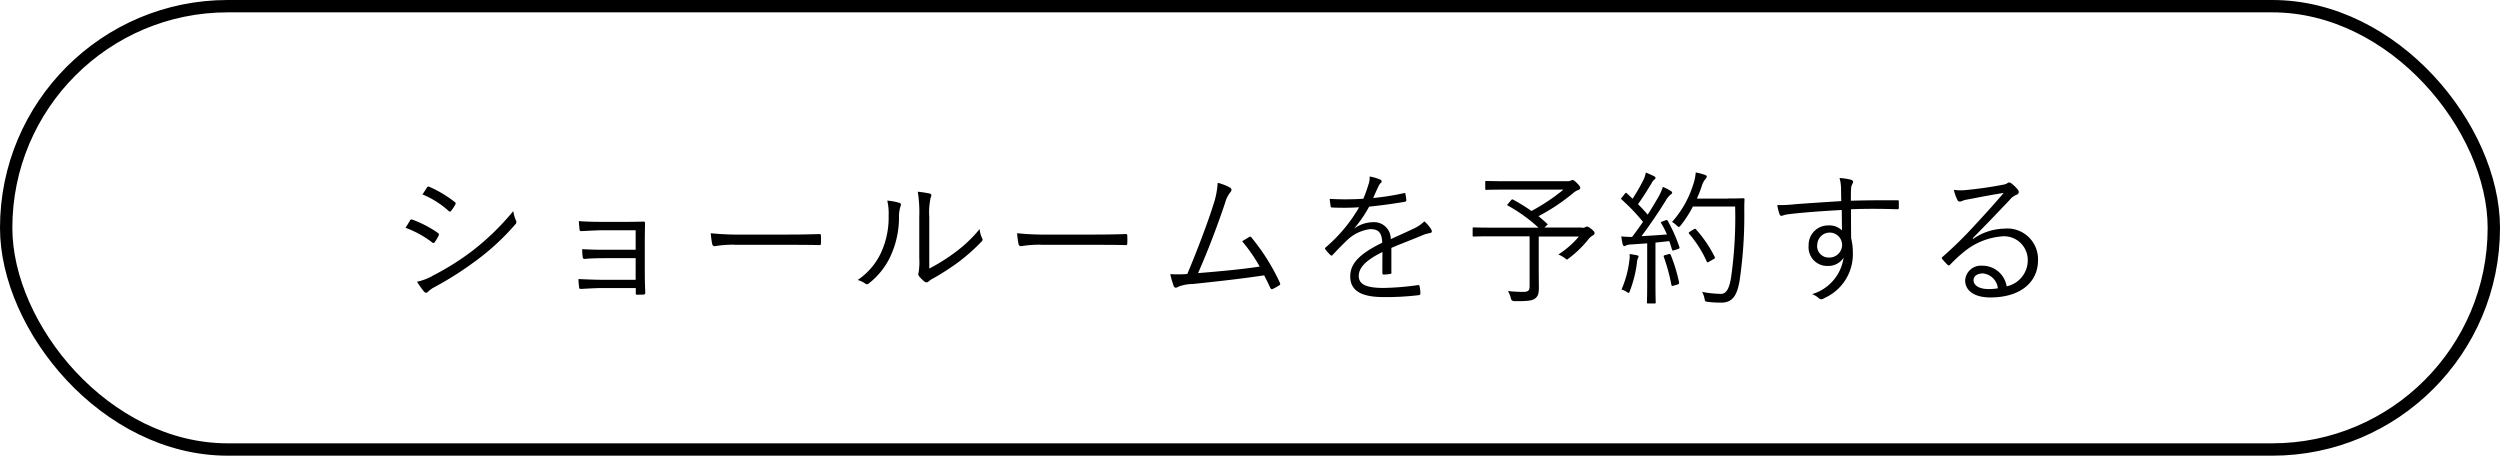 <svg xmlns="http://www.w3.org/2000/svg" width="202.39" height="36.89" viewBox="0 0 202.39 36.89"><rect width="201.39" height="35.89" rx="17.94" transform="translate(0.5 0.5)" fill="none" stroke="#000" stroke-miterlimit="10" stroke-width="1"/><path d="M33.18,17.86a.154.154,0,0,1,.2-.08,8.932,8.932,0,0,1,2.06,1.07c.12.08.11.15.06.25a4.135,4.135,0,0,1-.3.5c-.07.09-.13.1-.22.02a8.175,8.175,0,0,0-2.15-1.18c.15-.22.28-.46.36-.57Zm1.81,4.48a21.184,21.184,0,0,0,3.22-2.01,20.436,20.436,0,0,0,3.34-3.24,3.175,3.175,0,0,0,.22.76.252.252,0,0,1-.06.32,19.212,19.212,0,0,1-3.09,2.87,27.043,27.043,0,0,1-3.42,2.19,2.133,2.133,0,0,0-.56.4c-.11.11-.22.08-.33-.04a9.121,9.121,0,0,1-.55-.78,4.682,4.682,0,0,0,1.23-.46Zm-.43-7.15c.07-.1.11-.1.21-.06a9.422,9.422,0,0,1,2.04,1.22c.11.08.09.13.04.23a3.387,3.387,0,0,1-.34.5c-.07.08-.12.06-.21-.02a7.266,7.266,0,0,0-2.1-1.32c.12-.16.25-.39.36-.55Z"/><path d="M51.46,18.64H48.83c-.5,0-1.28.05-1.74.07-.12,0-.16-.02-.18-.18-.01-.18-.04-.4-.05-.63.64.05,1.31.06,1.96.06H50.7c.46,0,.95-.01,1.38-.02.13,0,.14.04.14.15-.01.49-.02.98-.02,1.45v2.48c0,.45.01,1.07.04,1.65,0,.13-.04.18-.16.18s-.33.01-.47.01c-.12,0-.14-.02-.14-.13v-.41H48.73c-.49,0-1.1.04-1.69.07-.12,0-.15-.02-.16-.16a5.56,5.56,0,0,1-.05-.64c.64.03,1.35.06,1.92.06h2.71V20.9H49.03c-.46,0-1.16.01-1.67.06-.13.01-.17-.02-.19-.18a5.045,5.045,0,0,1-.04-.61c.67.04,1.33.05,1.88.05h2.45V18.65Z"/><path d="M59.44,19.81a9.315,9.315,0,0,0-1.58.12.2.2,0,0,1-.2-.16,7.434,7.434,0,0,1-.12-.89,22.087,22.087,0,0,0,2.59.11h3.59c.81,0,1.67-.01,2.56-.04.14-.01.18.01.18.14.01.18.01.42,0,.61,0,.13-.04.15-.18.14-.88-.02-1.74-.02-2.53-.02H59.43Z"/><path d="M72.82,16.42c.13.05.14.15.08.29a2.707,2.707,0,0,0-.12.91,7.531,7.531,0,0,1-.73,3.21,6.027,6.027,0,0,1-1.67,2.08c-.13.12-.23.13-.33.05a1.773,1.773,0,0,0-.62-.29,5.446,5.446,0,0,0,1.88-2.18,6.813,6.813,0,0,0,.63-3.03,4.572,4.572,0,0,0-.11-1.22,4.686,4.686,0,0,1,.97.18Zm2.43,5.31a15.057,15.057,0,0,0,1.99-1.24,10.875,10.875,0,0,0,2.07-1.95,1.9,1.9,0,0,0,.2.74c.05.11.06.18-.07.3a15.64,15.64,0,0,1-1.85,1.64,20.872,20.872,0,0,1-2.03,1.31,1.707,1.707,0,0,0-.39.26.233.233,0,0,1-.32.01,2.5,2.5,0,0,1-.46-.46.3.3,0,0,1-.02-.29,5.4,5.4,0,0,0,.05-1.16V17.57a10.624,10.624,0,0,0-.12-2.05,8.73,8.73,0,0,1,.97.15c.18.06.14.18.07.34a5.474,5.474,0,0,0-.11,1.54v4.18Z"/><path d="M84.24,19.81a9.315,9.315,0,0,0-1.58.12.2.2,0,0,1-.2-.16,7.435,7.435,0,0,1-.12-.89,22.087,22.087,0,0,0,2.59.11h3.59c.81,0,1.67-.01,2.56-.04.14-.01.18.01.18.14.01.18.01.42,0,.61,0,.13-.04.15-.18.14-.88-.02-1.74-.02-2.53-.02H84.23Z"/><path d="M99.61,15.22c.11.07.12.2-.01.35a2.346,2.346,0,0,0-.42.85c-.57,1.71-1.37,3.84-2.19,5.69,1.58-.13,3.44-.29,4.99-.53a13.459,13.459,0,0,0-1.42-2.05c.19-.11.38-.23.55-.33.12-.07.16-.04.23.06a16.9,16.9,0,0,1,2.27,3.62.153.153,0,0,1-.06.23,5.25,5.25,0,0,1-.51.28c-.09.05-.15.02-.21-.1-.15-.33-.32-.68-.49-1-1.84.28-3.69.48-5.76.7a3.487,3.487,0,0,0-1.19.22c-.16.11-.3.12-.37-.05a7.57,7.57,0,0,1-.28-.97,9.164,9.164,0,0,0,1.38-.01c.84-2,1.7-4.29,2.1-5.58a6.759,6.759,0,0,0,.36-1.8,4.141,4.141,0,0,1,1.04.41Z"/><path d="M112.65,22.04c0,.09-.02.13-.13.14a3.676,3.676,0,0,1-.5.05c-.07,0-.11-.06-.11-.14,0-.51,0-1.09.01-1.69-1.29.64-1.92,1.24-1.92,1.94s.64.97,2,.97a22.021,22.021,0,0,0,2.79-.23.1.1,0,0,1,.13.08,2.954,2.954,0,0,1,.07.57c0,.11-.05.15-.09.16a22.3,22.3,0,0,1-2.89.16c-1.64,0-2.7-.42-2.7-1.67,0-.98.64-1.78,2.59-2.73-.02-.79-.29-1.11-.98-1.1a3.293,3.293,0,0,0-1.92.95c-.42.4-.7.7-1.11,1.13-.07.08-.12.08-.18.02a3.552,3.552,0,0,1-.41-.46c-.04-.07-.05-.09.02-.16a12.521,12.521,0,0,0,2.71-3.25,19.8,19.8,0,0,1-2.18.02c-.09,0-.12-.04-.13-.12-.02-.14-.06-.4-.07-.58a22.5,22.5,0,0,0,2.72-.01,11.222,11.222,0,0,0,.42-1.17,1.578,1.578,0,0,0,.09-.63,3.576,3.576,0,0,1,.88.26.144.144,0,0,1,.02.26,1.012,1.012,0,0,0-.21.33c-.14.29-.25.54-.4.89a20.792,20.792,0,0,0,2.47-.39c.09-.02.12-.02.14.05.02.16.06.33.07.51,0,.08-.02.12-.15.14-.92.16-1.92.29-2.86.39a10.108,10.108,0,0,1-1.19,1.74v.02a2.594,2.594,0,0,1,1.47-.5,1.348,1.348,0,0,1,1.47,1.37c.57-.26,1.24-.56,1.83-.84a3.1,3.1,0,0,0,.89-.6,2.692,2.692,0,0,1,.57.68c.09.18,0,.25-.12.27a2.789,2.789,0,0,0-.64.19c-.89.38-1.63.64-2.48,1.01v1.97Z"/><path d="M128.05,18.44c.18,0,.23-.01.29-.05a.394.394,0,0,1,.14-.05c.06,0,.14.04.38.22.2.18.23.22.23.32,0,.06-.04.12-.14.18a1.307,1.307,0,0,0-.42.39,8.776,8.776,0,0,1-1.51,1.45c-.08.07-.13.11-.16.11-.05,0-.09-.05-.2-.13a3.052,3.052,0,0,0-.5-.28,7.314,7.314,0,0,0,1.66-1.45h-3.25v2.56c0,.66.01,1.17.01,1.6,0,.49-.09.69-.3.85-.23.18-.6.23-1.67.22a.278.278,0,0,1-.3-.25,2.615,2.615,0,0,0-.23-.57,11.093,11.093,0,0,0,1.22.07c.4,0,.53-.09.53-.46V19.13h-2.96c-1.11,0-1.5.02-1.56.02-.08,0-.09-.01-.09-.09V18.5c0-.08.01-.09.09-.09.06,0,.44.02,1.56.02h3.68a12.7,12.7,0,0,0-2.47-1.78c-.09-.05-.08-.05.02-.17l.23-.27c.08-.09.11-.08.16-.05a14.336,14.336,0,0,1,1.49.92,15.687,15.687,0,0,0,2.59-1.73h-4.6c-1.18,0-1.58.02-1.65.02s-.08-.01-.08-.09v-.54c0-.08.01-.09.08-.09s.47.02,1.65.02h4.9a.633.633,0,0,0,.28-.04.458.458,0,0,1,.16-.06c.07,0,.18.07.36.26.21.21.26.29.26.39,0,.08-.05.12-.16.16a1.329,1.329,0,0,0-.41.25,15.918,15.918,0,0,1-2.81,1.87c.25.2.48.41.7.61.07.06.05.06-.06.16l-.16.15h3.04Z"/><path d="M134.8,17.85c.13-.06.16-.05.21.02a12.537,12.537,0,0,1,.94,2.11c.04.11.02.14-.13.19l-.27.08c-.14.05-.16.04-.19-.05-.07-.22-.14-.46-.22-.68l-1.12.12v3.14c0,1.28.02,1.65.02,1.71s-.01.08-.09.08h-.53c-.08,0-.09-.01-.09-.08s.02-.43.02-1.71V19.7l-1.29.09a1.071,1.071,0,0,0-.44.09c-.05.02-.08.05-.13.05s-.09-.06-.12-.15c-.05-.17-.08-.41-.12-.64.25.02.53.04.74.04h.14c.3-.4.6-.81.88-1.22a15.462,15.462,0,0,0-1.72-1.8c-.08-.07-.07-.09.04-.21l.2-.25c.09-.11.12-.11.19-.04l.45.43c.29-.46.53-.85.77-1.32a2.453,2.453,0,0,0,.3-.8c.21.08.47.2.66.29.09.05.13.11.13.15s-.05.09-.1.13a.679.679,0,0,0-.2.25c-.42.7-.73,1.18-1.12,1.74.27.27.53.55.78.85.27-.43.53-.85.76-1.25a4.656,4.656,0,0,0,.47-1,3.847,3.847,0,0,1,.64.33c.08.05.11.08.11.14s-.05.11-.12.15a1.785,1.785,0,0,0-.41.51c-.64,1.03-1.31,2-1.95,2.86.64-.04,1.37-.08,2.06-.14a7.586,7.586,0,0,0-.46-.9c-.05-.08-.04-.11.12-.16l.21-.08Zm-2.2,3.08a.737.737,0,0,0-.08.34,9.644,9.644,0,0,1-.57,2.28c-.04.12-.06.16-.11.16s-.09-.04-.17-.09a1.413,1.413,0,0,0-.4-.18,8.174,8.174,0,0,0,.63-2.31,1.786,1.786,0,0,0,.02-.56,5.742,5.742,0,0,1,.57.09c.12.02.16.07.16.12s-.04.09-.06.14Zm2.46-.35c.13-.04.15-.02.2.07a12.635,12.635,0,0,1,.67,2.21c.01.09,0,.13-.14.18l-.28.08c-.16.05-.17.04-.2-.06a15.327,15.327,0,0,0-.61-2.25c-.04-.09-.02-.13.12-.16l.25-.07Zm4.8-4.51c.91,0,1.19-.02,1.26-.02s.11.02.11.11c-.02.29-.02.6-.02.89a36,36,0,0,1-.38,5.68c-.2,1.15-.55,1.76-1.46,1.77a8.512,8.512,0,0,1-1.09-.06c-.23-.02-.25-.04-.29-.28a2.219,2.219,0,0,0-.19-.53,8.4,8.4,0,0,0,1.52.16c.5,0,.69-.56.82-1.32a34.574,34.574,0,0,0,.33-5.75h-3.42a9.279,9.279,0,0,1-.98,1.52c-.07.09-.12.13-.16.13s-.09-.04-.18-.12a1.5,1.5,0,0,0-.37-.28,8.241,8.241,0,0,0,1.7-2.98,4.052,4.052,0,0,0,.22-1.03,5.708,5.708,0,0,1,.73.19c.11.04.16.08.16.14s-.01.1-.11.21a1.513,1.513,0,0,0-.29.56,10.2,10.2,0,0,1-.4,1.02h2.49Zm-2.74,2.5c.11-.07.13-.06.18,0a9.9,9.9,0,0,1,1.51,2.22c.05.09.04.12-.09.19l-.33.19c-.15.09-.18.09-.22,0a9.175,9.175,0,0,0-1.42-2.24c-.06-.07-.06-.09.08-.19l.29-.18Z"/><path d="M153.72,16.82c0,.11-.04.12-.15.12-1.25-.04-2.4-.05-3.72,0,0,.74,0,1.54.01,2.33A5.136,5.136,0,0,1,150,20.5a3.884,3.884,0,0,1-2.28,3.62.65.65,0,0,1-.27.11.386.386,0,0,1-.21-.09,1.7,1.7,0,0,0-.54-.33,3.6,3.6,0,0,0,2.55-2.95,1.464,1.464,0,0,1-1.29.67,1.505,1.505,0,0,1-1.54-1.65,1.574,1.574,0,0,1,1.6-1.63,1.473,1.473,0,0,1,1.1.4c-.01-.57-.01-1.1-.02-1.65-1.67.09-3.25.21-4.37.35-.28.04-.42.12-.52.12a.139.139,0,0,1-.14-.12,3.792,3.792,0,0,1-.19-.75,10.688,10.688,0,0,0,1.47-.07c.95-.07,2.15-.15,3.71-.25-.01-.48-.01-.71-.02-1.09a3.079,3.079,0,0,0-.12-.78,5.184,5.184,0,0,1,.89.13c.13.04.21.09.21.18a.5.5,0,0,1-.08.21.738.738,0,0,0-.08.32c-.02.26-.02.48-.02,1,1.3-.04,2.45-.04,3.75-.04.11,0,.13.01.13.13v.5Zm-6.61,3.02a.93.93,0,0,0,.95,1.01,1.031,1.031,0,0,0,1.07-1.03,1.005,1.005,0,1,0-2.01.03Z"/><path d="M159.74,19.34a4.554,4.554,0,0,1,2.52-.83,2.484,2.484,0,0,1,2.73,2.56c0,1.74-1.38,3.01-3.86,3.01-1.4,0-2.04-.63-2.04-1.38a1.274,1.274,0,0,1,1.37-1.19,1.984,1.984,0,0,1,1.99,1.67,2.156,2.156,0,0,0,1.71-2.13,1.92,1.92,0,0,0-2.02-1.92,5.551,5.551,0,0,0-3.22,1.32,11.5,11.5,0,0,0-1.03.96c-.09.09-.15.11-.23.02a4.686,4.686,0,0,1-.43-.47c-.05-.06-.04-.11.05-.18a33.28,33.28,0,0,0,2.65-2.61c.68-.74,1.38-1.49,2.28-2.55-.97.15-1.88.33-2.93.53a1.639,1.639,0,0,0-.41.11.561.561,0,0,1-.22.06.221.221,0,0,1-.19-.14,3.243,3.243,0,0,1-.28-.81,3.966,3.966,0,0,0,1.03.01c.92-.09,1.88-.22,2.91-.42a1.021,1.021,0,0,0,.36-.11.342.342,0,0,1,.16-.08.331.331,0,0,1,.21.09,2.915,2.915,0,0,1,.5.49.3.3,0,0,1,.08.2.238.238,0,0,1-.18.22,1.325,1.325,0,0,0-.55.41c-1.04,1.1-1.83,1.92-3,3.11l.04.04Zm.74,2.8c-.37,0-.71.19-.71.55,0,.39.42.71,1.21.71a3.958,3.958,0,0,0,.76-.06,1.362,1.362,0,0,0-1.25-1.21Z"/></svg>